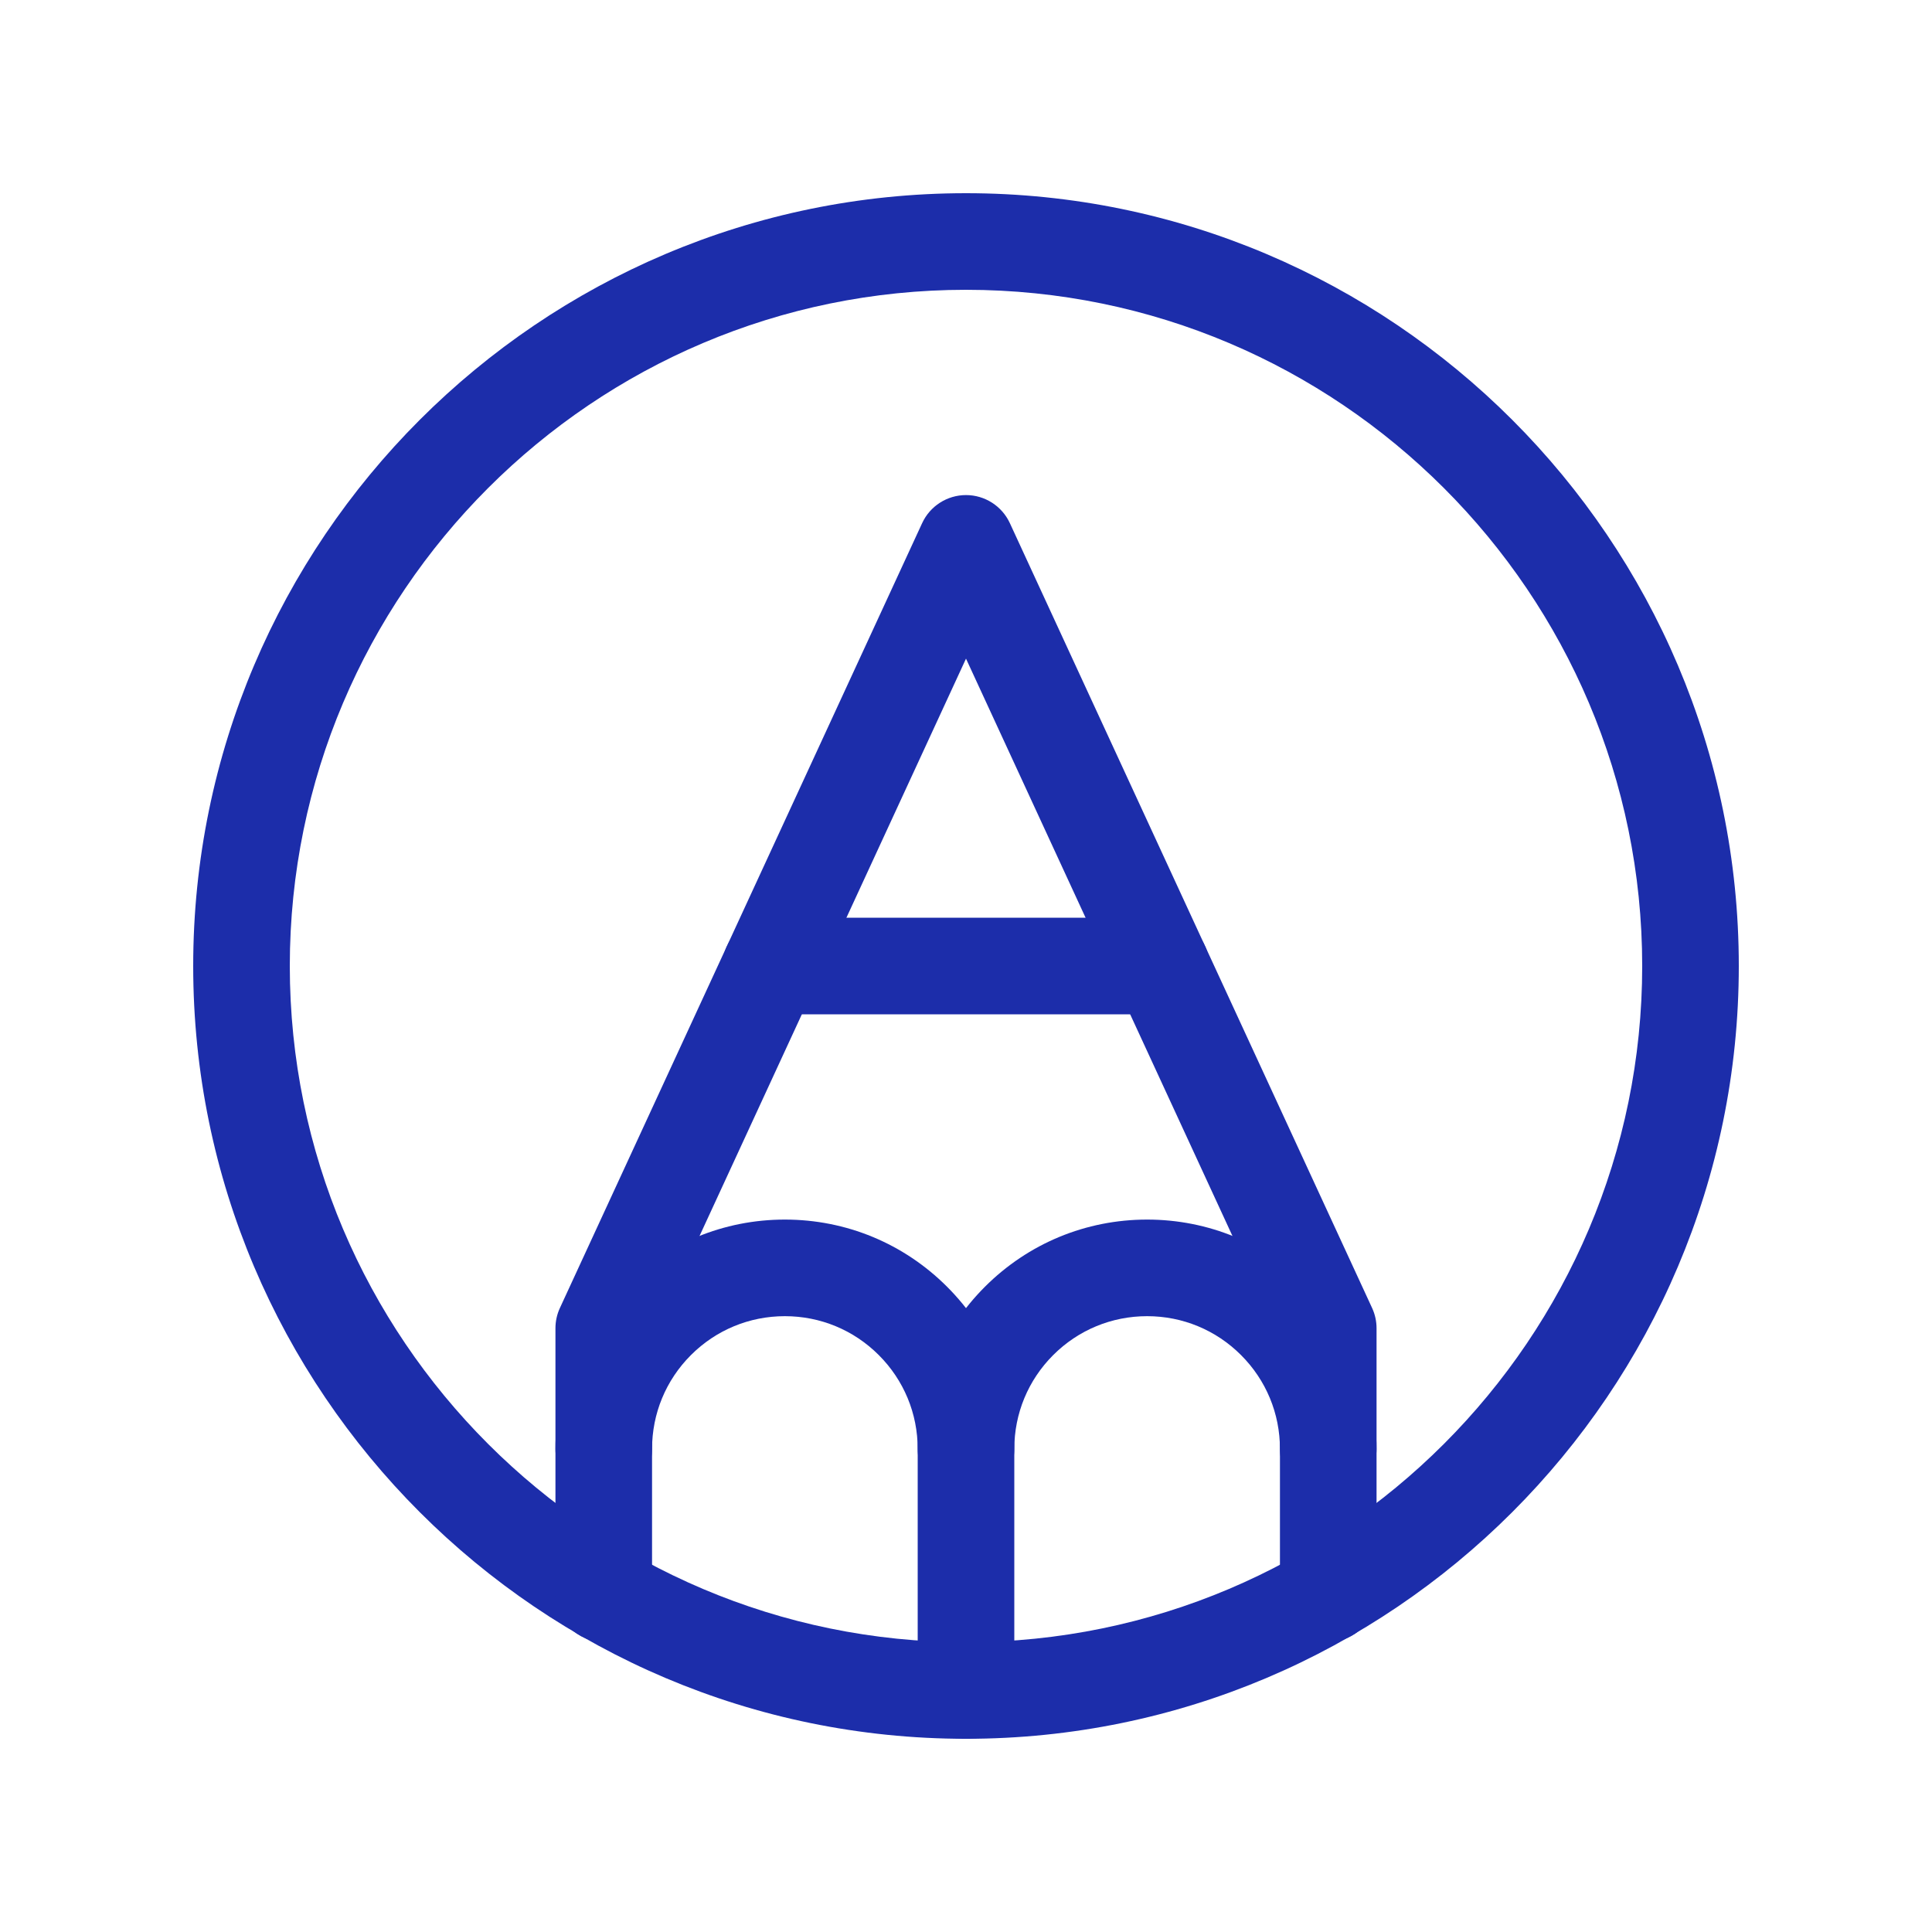 <?xml version="1.0" encoding="UTF-8"?>
<svg xmlns="http://www.w3.org/2000/svg" xmlns:xlink="http://www.w3.org/1999/xlink" version="1.1" viewBox="0 0 120 120">
  <defs>
    <clipPath id="clippath">
      <rect width="120" height="120" fill="none"/>
    </clipPath>
  </defs>
  <!-- Generator: Adobe Illustrator 28.7.1, SVG Export Plug-In . SVG Version: 1.2.0 Build 142)  -->
  <g>
    <g id="_圖層_1" data-name="圖層_1">
      <g clip-path="url(#clippath)">
        <g>
          <path d="M60,108c-26.467,0-48-21.532-48-48S33.533,12,60,12s48,21.532,48,48-21.533,48-48,48ZM60,18c-23.159,0-42,18.841-42,42s18.841,42,42,42,42-18.841,42-42-18.841-42-42-42Z" fill="#1c2daa"/>
          <path d="M82.5,101.981c-1.657,0-3-1.343-3-3v-15.822l-19.5-42.25-19.5,42.25v15.822c0,1.657-1.343,3-3,3s-3-1.343-3-3v-16.481c0-.435.094-.863.276-1.257l22.5-48.75c.49-1.062,1.554-1.743,2.724-1.743s2.234.681,2.724,1.743l22.5,48.75c.182.394.276.822.276,1.257v16.481c0,1.657-1.343,3-3,3Z" fill="#1c2daa"/>
          <path d="M82.5,93c-1.657,0-3-1.343-3-3,0-2.203-.858-4.275-2.417-5.834-1.558-1.558-3.63-2.416-5.833-2.416s-4.275.858-5.834,2.416c-1.558,1.559-2.416,3.631-2.416,5.834,0,1.657-1.343,3-3,3s-3-1.343-3-3c0-3.806,1.482-7.384,4.174-10.076,2.692-2.691,6.271-4.174,10.076-4.174s7.384,1.482,10.076,4.174c2.692,2.692,4.174,6.271,4.174,10.076,0,1.657-1.343,3-3,3Z" fill="#1c2daa"/>
          <path d="M60,108c-1.657,0-3-1.343-3-3v-15c0-2.203-.858-4.275-2.417-5.834-1.558-1.558-3.63-2.416-5.833-2.416s-4.275.858-5.834,2.416c-1.558,1.559-2.416,3.631-2.416,5.834,0,1.657-1.343,3-3,3s-3-1.343-3-3c0-3.806,1.482-7.384,4.174-10.076,2.692-2.691,6.271-4.174,10.076-4.174s7.384,1.482,10.076,4.174c2.692,2.692,4.174,6.271,4.174,10.076v15c0,1.657-1.343,3-3,3Z" fill="#1c2daa"/>
          <path d="M72.117,63h-24.234c-1.657,0-3-1.343-3-3s1.343-3,3-3h24.234c1.657,0,3,1.343,3,3s-1.343,3-3,3Z" fill="#1c2daa"/>
        </g>
      </g>
    </g>
  </g>
</svg>